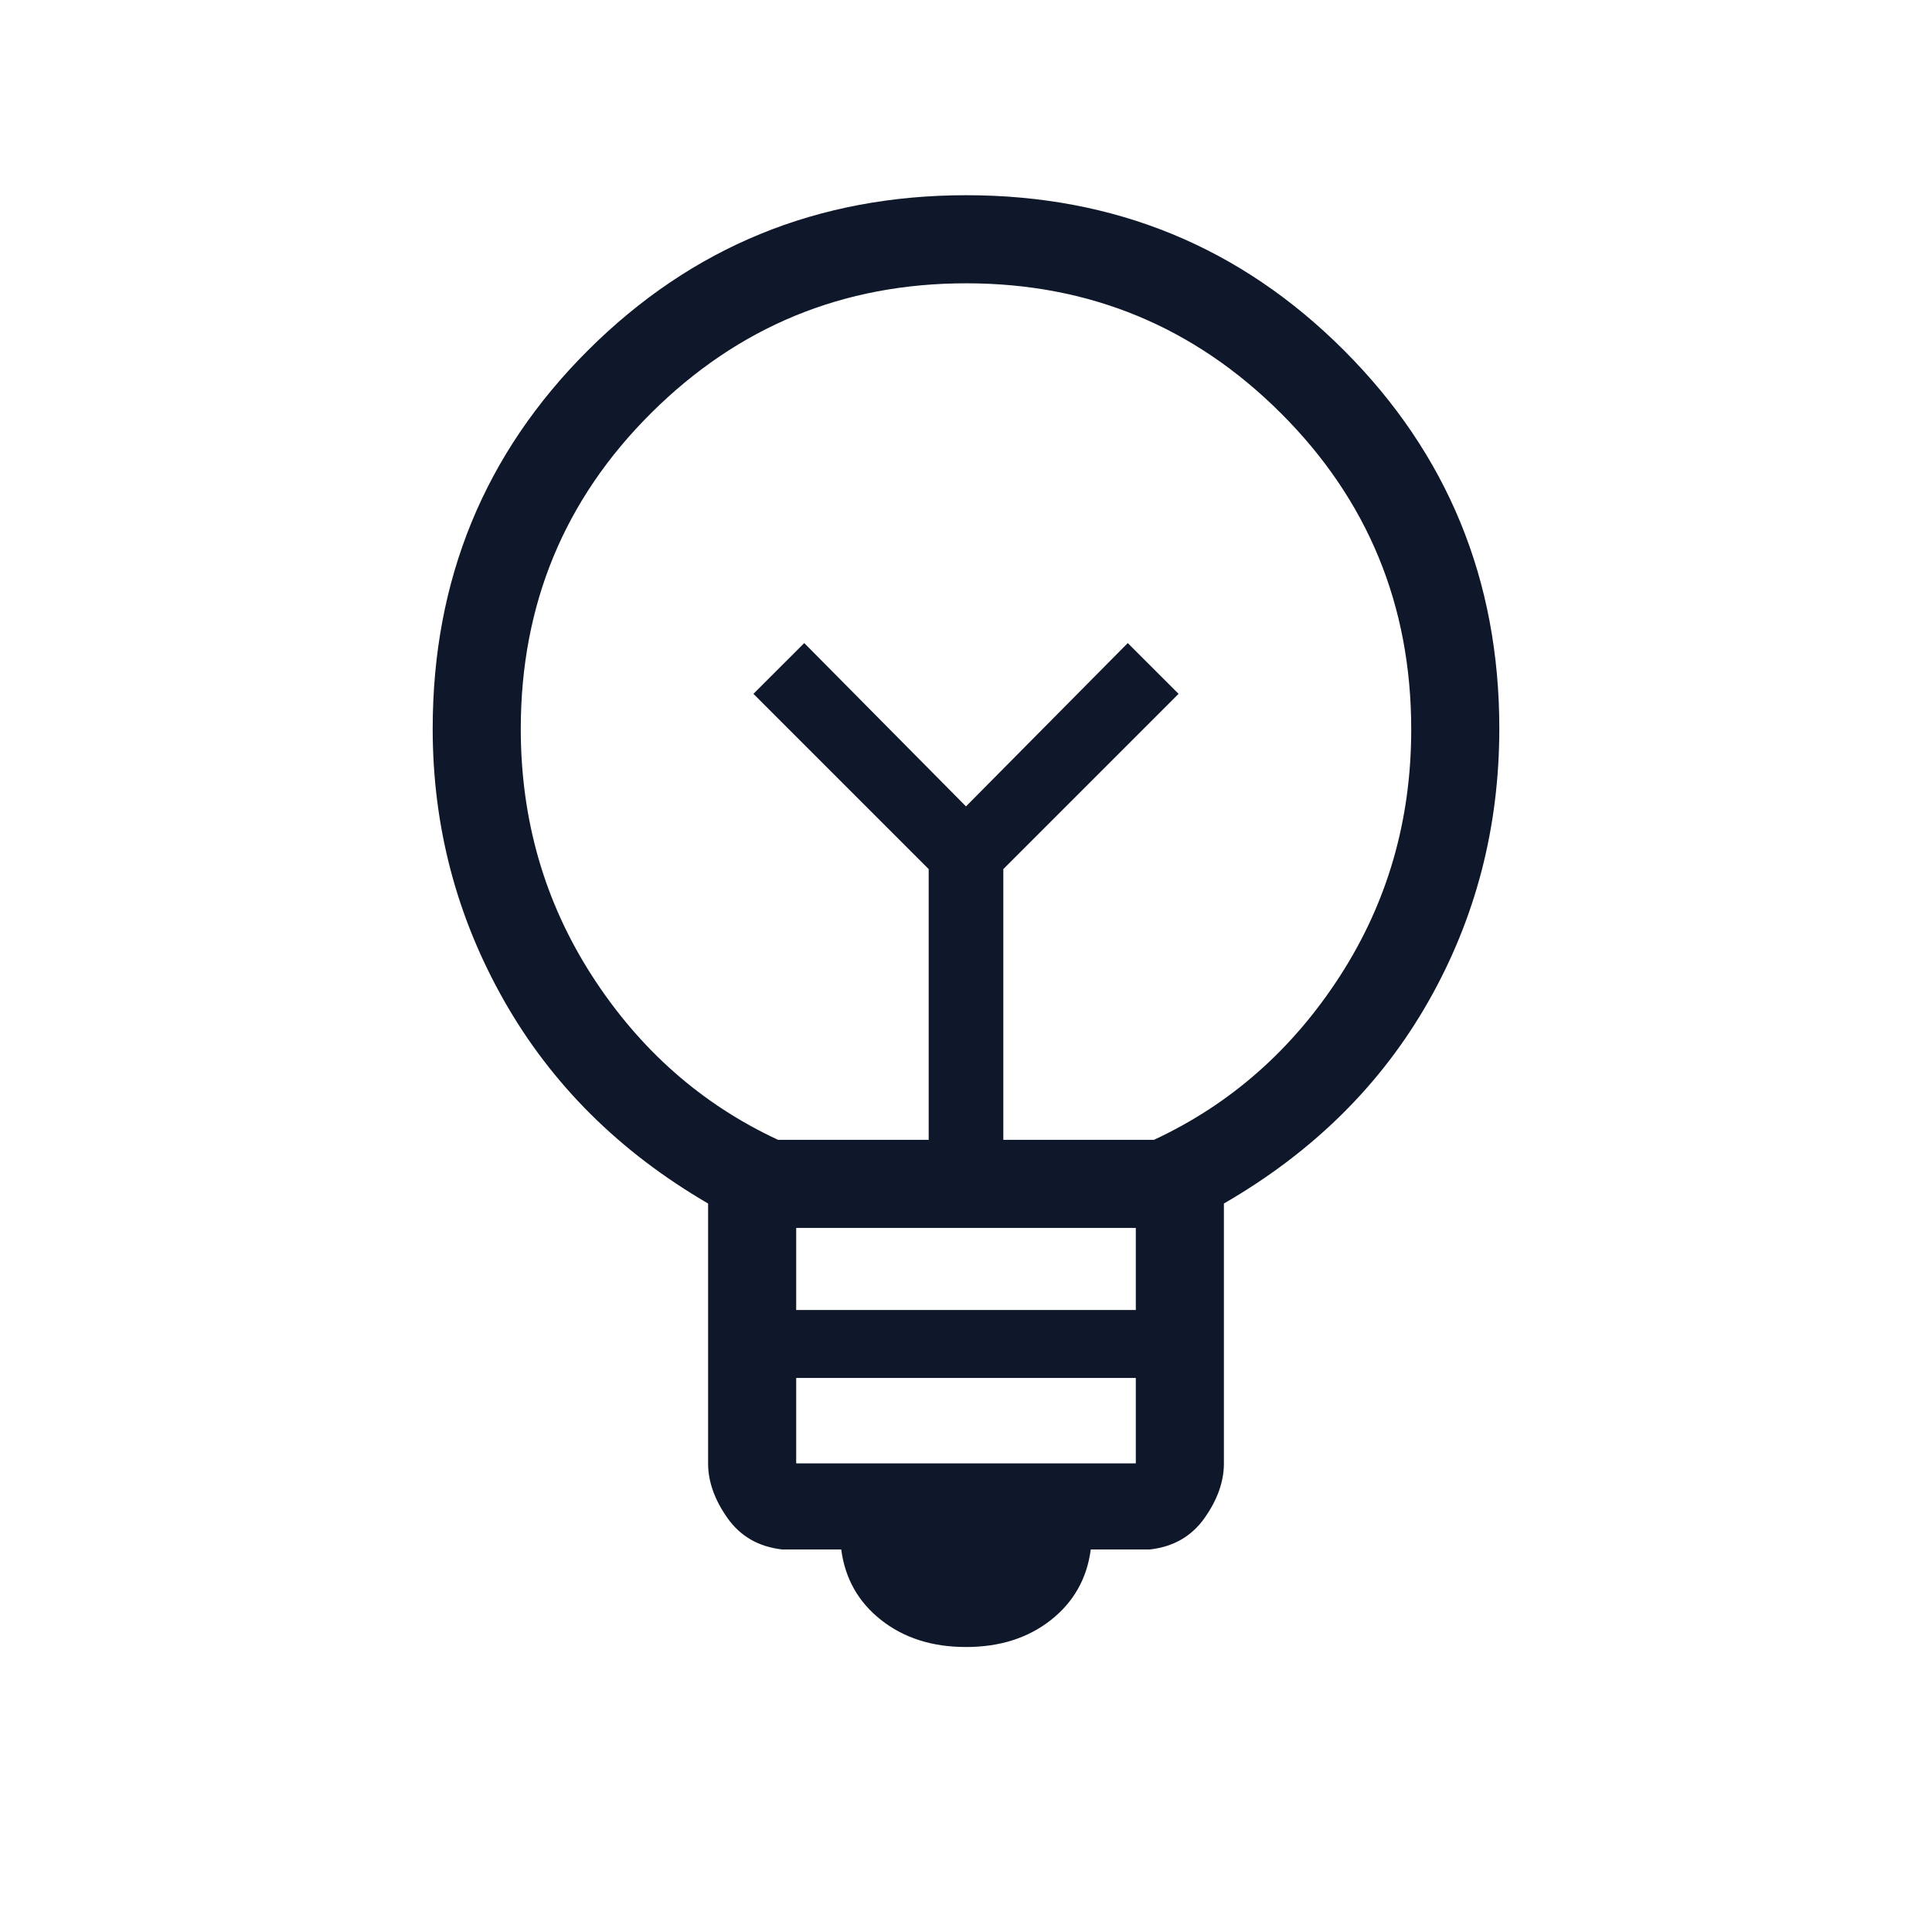 <svg xmlns="http://www.w3.org/2000/svg" height="48px" viewBox="0 -960 960 960" width="48px" fill="#0f172a"><path d="M480-141.61q-25.15 0-42.15-13.39-17-13.38-19.85-35.08h-29.38q-17.52-2-27.15-15.62-9.62-13.63-9.62-27.12v-129.16q-66-38.4-101.43-100.87Q215-525.31 215-597.9q0-111.15 77.26-188.12Q369.52-863 480.18-863q110.67 0 187.74 77.2Q745-708.6 745-598.01q0 73.7-35.28 135.71-35.28 62.01-101.57 100.32v129.16q0 13.49-9.62 27.12-9.63 13.62-27.15 15.62H542q-2.85 21.7-19.85 35.08-17 13.39-42.15 13.39Zm-84.38-91.24h168.76v-42.46H395.62v42.46Zm0-76.23h168.76v-40.77H395.62v40.77Zm-9-84.54h74.84v-134.53l-87.08-87.08 25.24-25.23L480-559.31l80.38-81.15 25.24 25.23-87.08 87.08v134.53h74.84q56.93-26.46 92.39-81.32 35.46-54.86 35.46-122.61 0-92.46-64.69-157.07-64.7-64.61-156.43-64.61t-156.53 64.44q-64.81 64.44-64.81 156.98 0 67.8 35.46 122.77 35.46 54.96 92.39 81.42ZM480-559.31Zm0-47.23Z"/></svg>